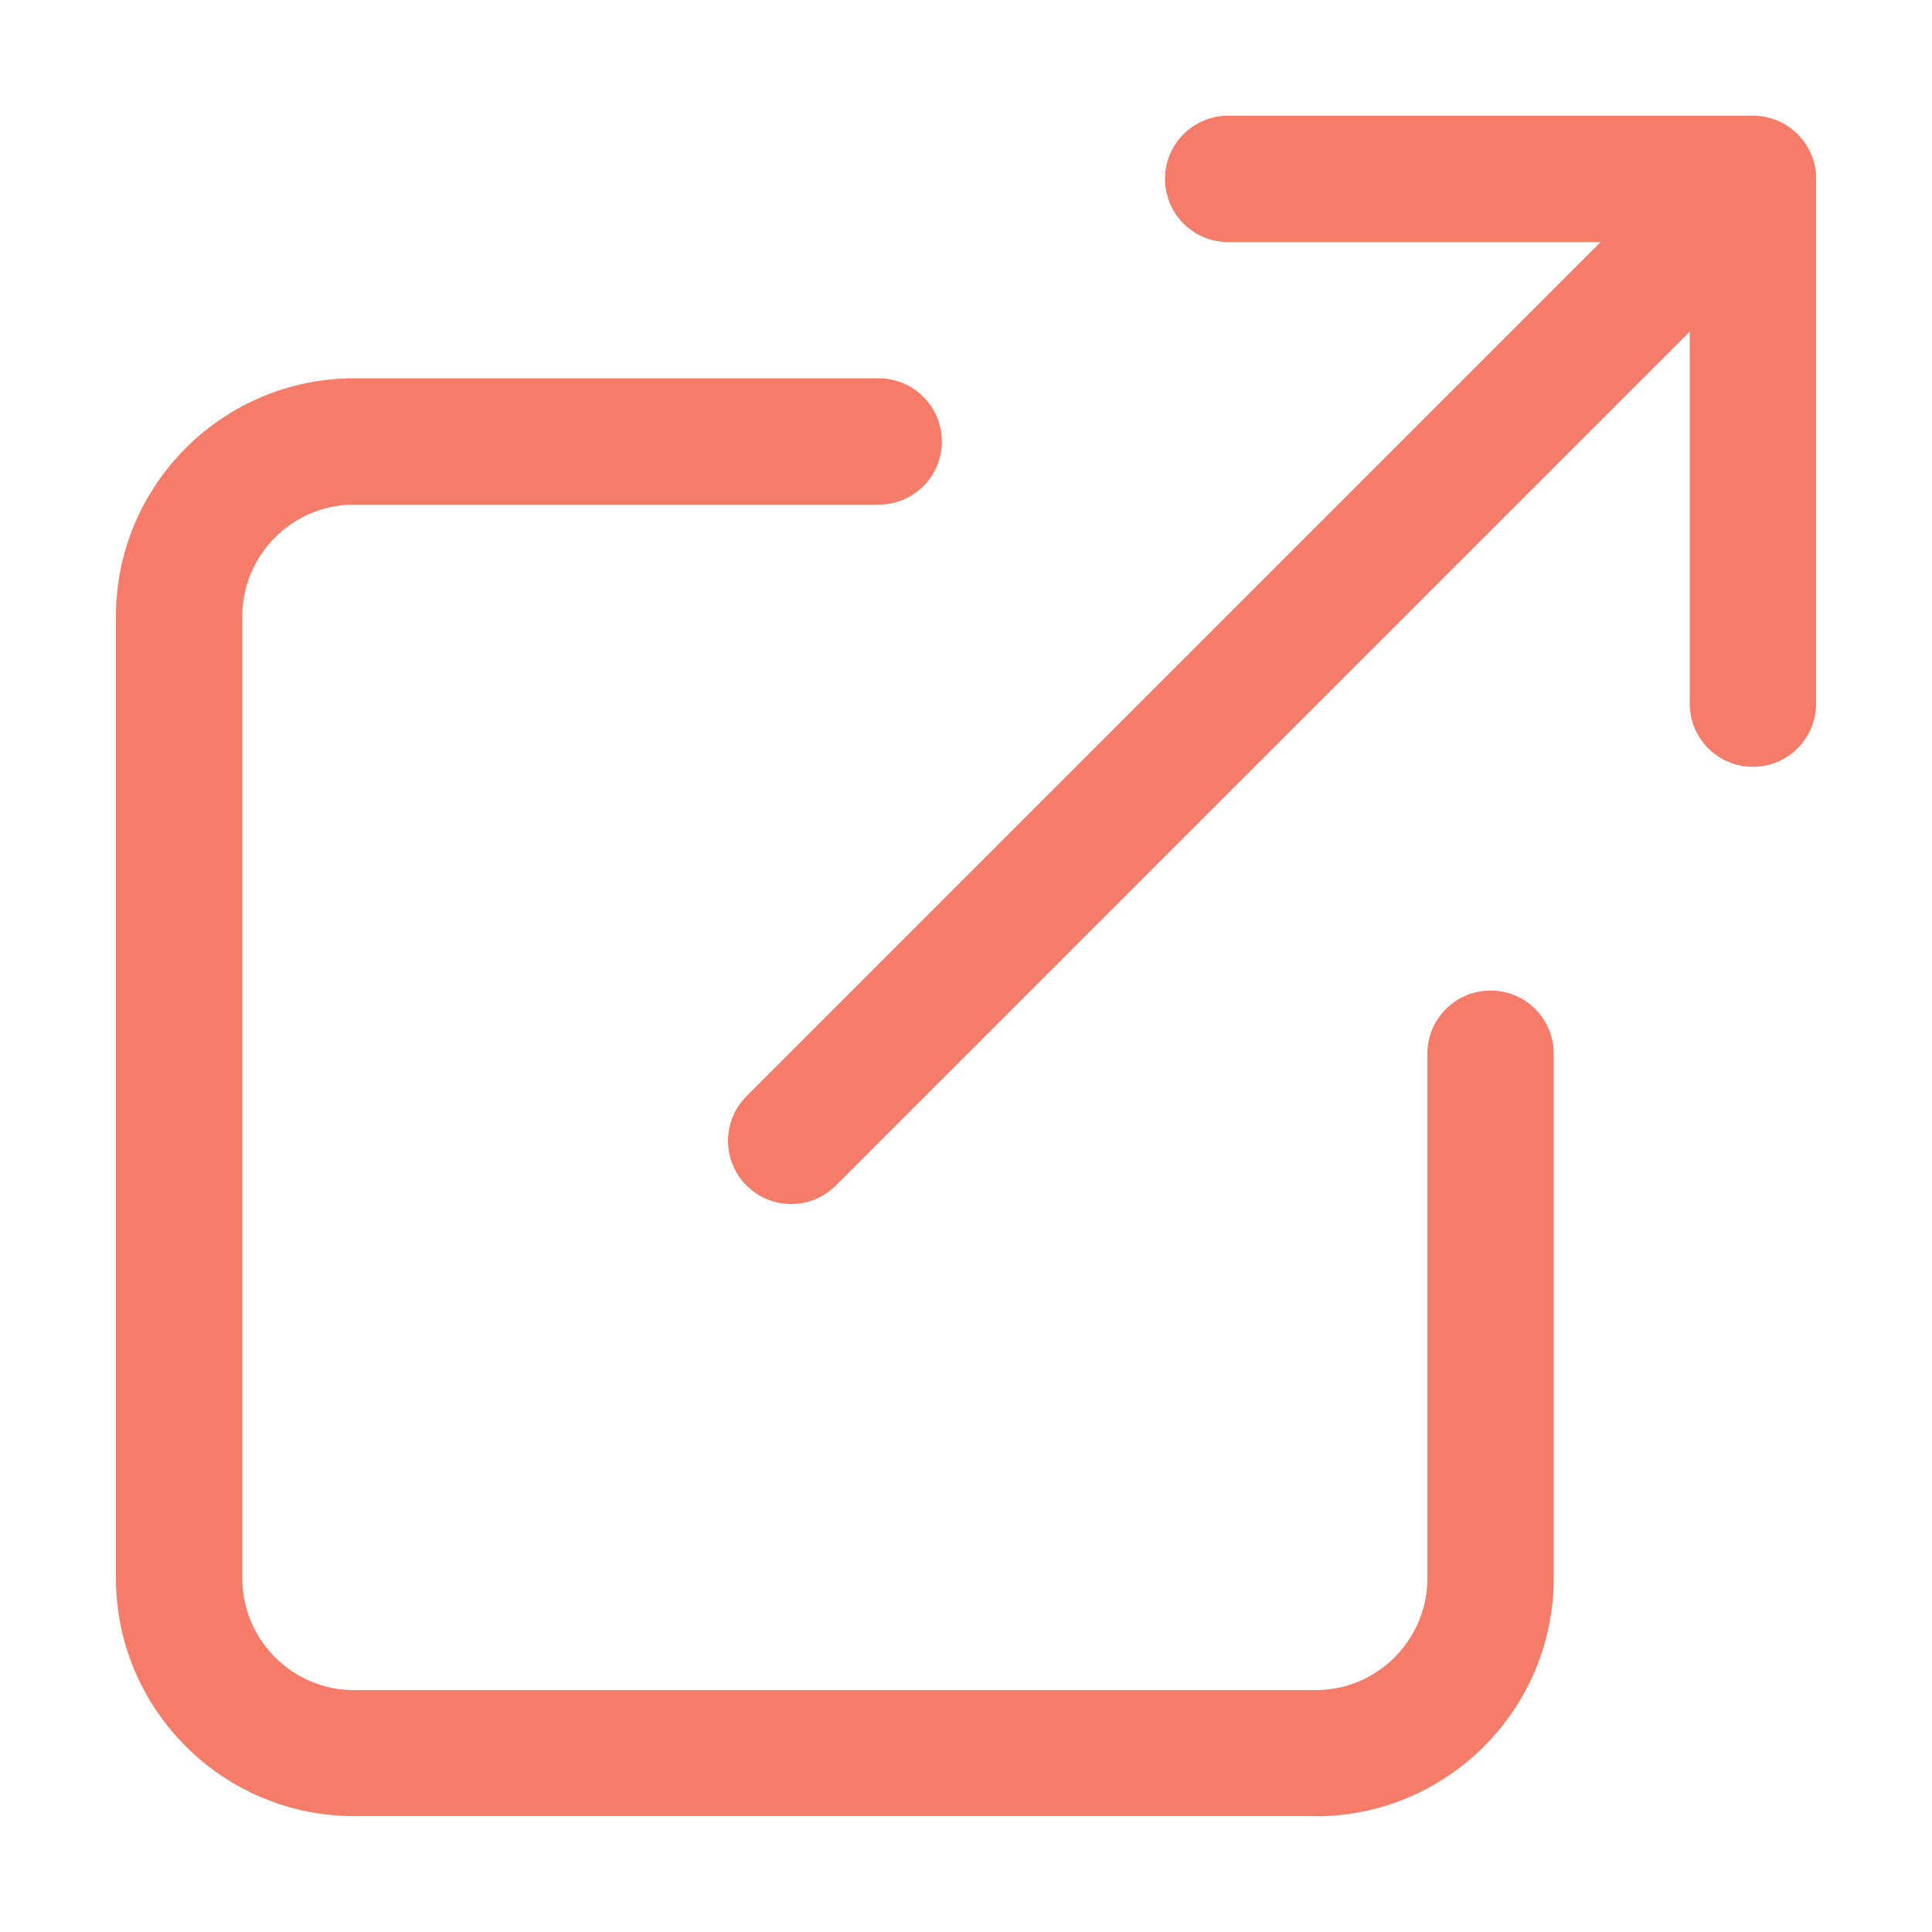 <?xml version="1.0" encoding="UTF-8"?>
<svg id="Layer_1" data-name="Layer 1" xmlns="http://www.w3.org/2000/svg" viewBox="0 0 100 100">
  <path d="m68.1,94H18.32c-6.79,0-12.32-5.53-12.32-12.32V31.9c0-6.79,5.53-12.32,12.32-12.32h27.16c1.8,0,3.27,1.46,3.27,3.27s-1.46,3.27-3.27,3.27h-27.16c-3.19,0-5.78,2.6-5.78,5.79v49.78c0,3.19,2.6,5.79,5.78,5.79h49.78c3.19,0,5.78-2.6,5.78-5.79v-27.15c0-1.8,1.46-3.27,3.27-3.27s3.27,1.46,3.27,3.27v27.15c0,6.79-5.53,12.32-12.32,12.32Z" fill="#f57c68" stroke-width="0"/>
  <path d="m90.73,39.69c-1.8,0-3.27-1.46-3.27-3.27V12.53h-23.89c-1.8,0-3.27-1.46-3.27-3.27s1.46-3.27,3.27-3.27h27.16c1.8,0,3.27,1.46,3.27,3.27v27.16c0,1.8-1.46,3.27-3.27,3.27Z" fill="#f57c68" stroke-width="0"/>
  <path d="m40.95,62.32c-.84,0-1.67-.32-2.31-.96-1.28-1.28-1.28-3.35,0-4.62L88.42,6.96c1.28-1.28,3.34-1.28,4.62,0,1.28,1.28,1.28,3.35,0,4.62l-49.78,49.78c-.64.64-1.47.96-2.31.96Z" fill="#f57c68" stroke-width="0"/>
</svg>
